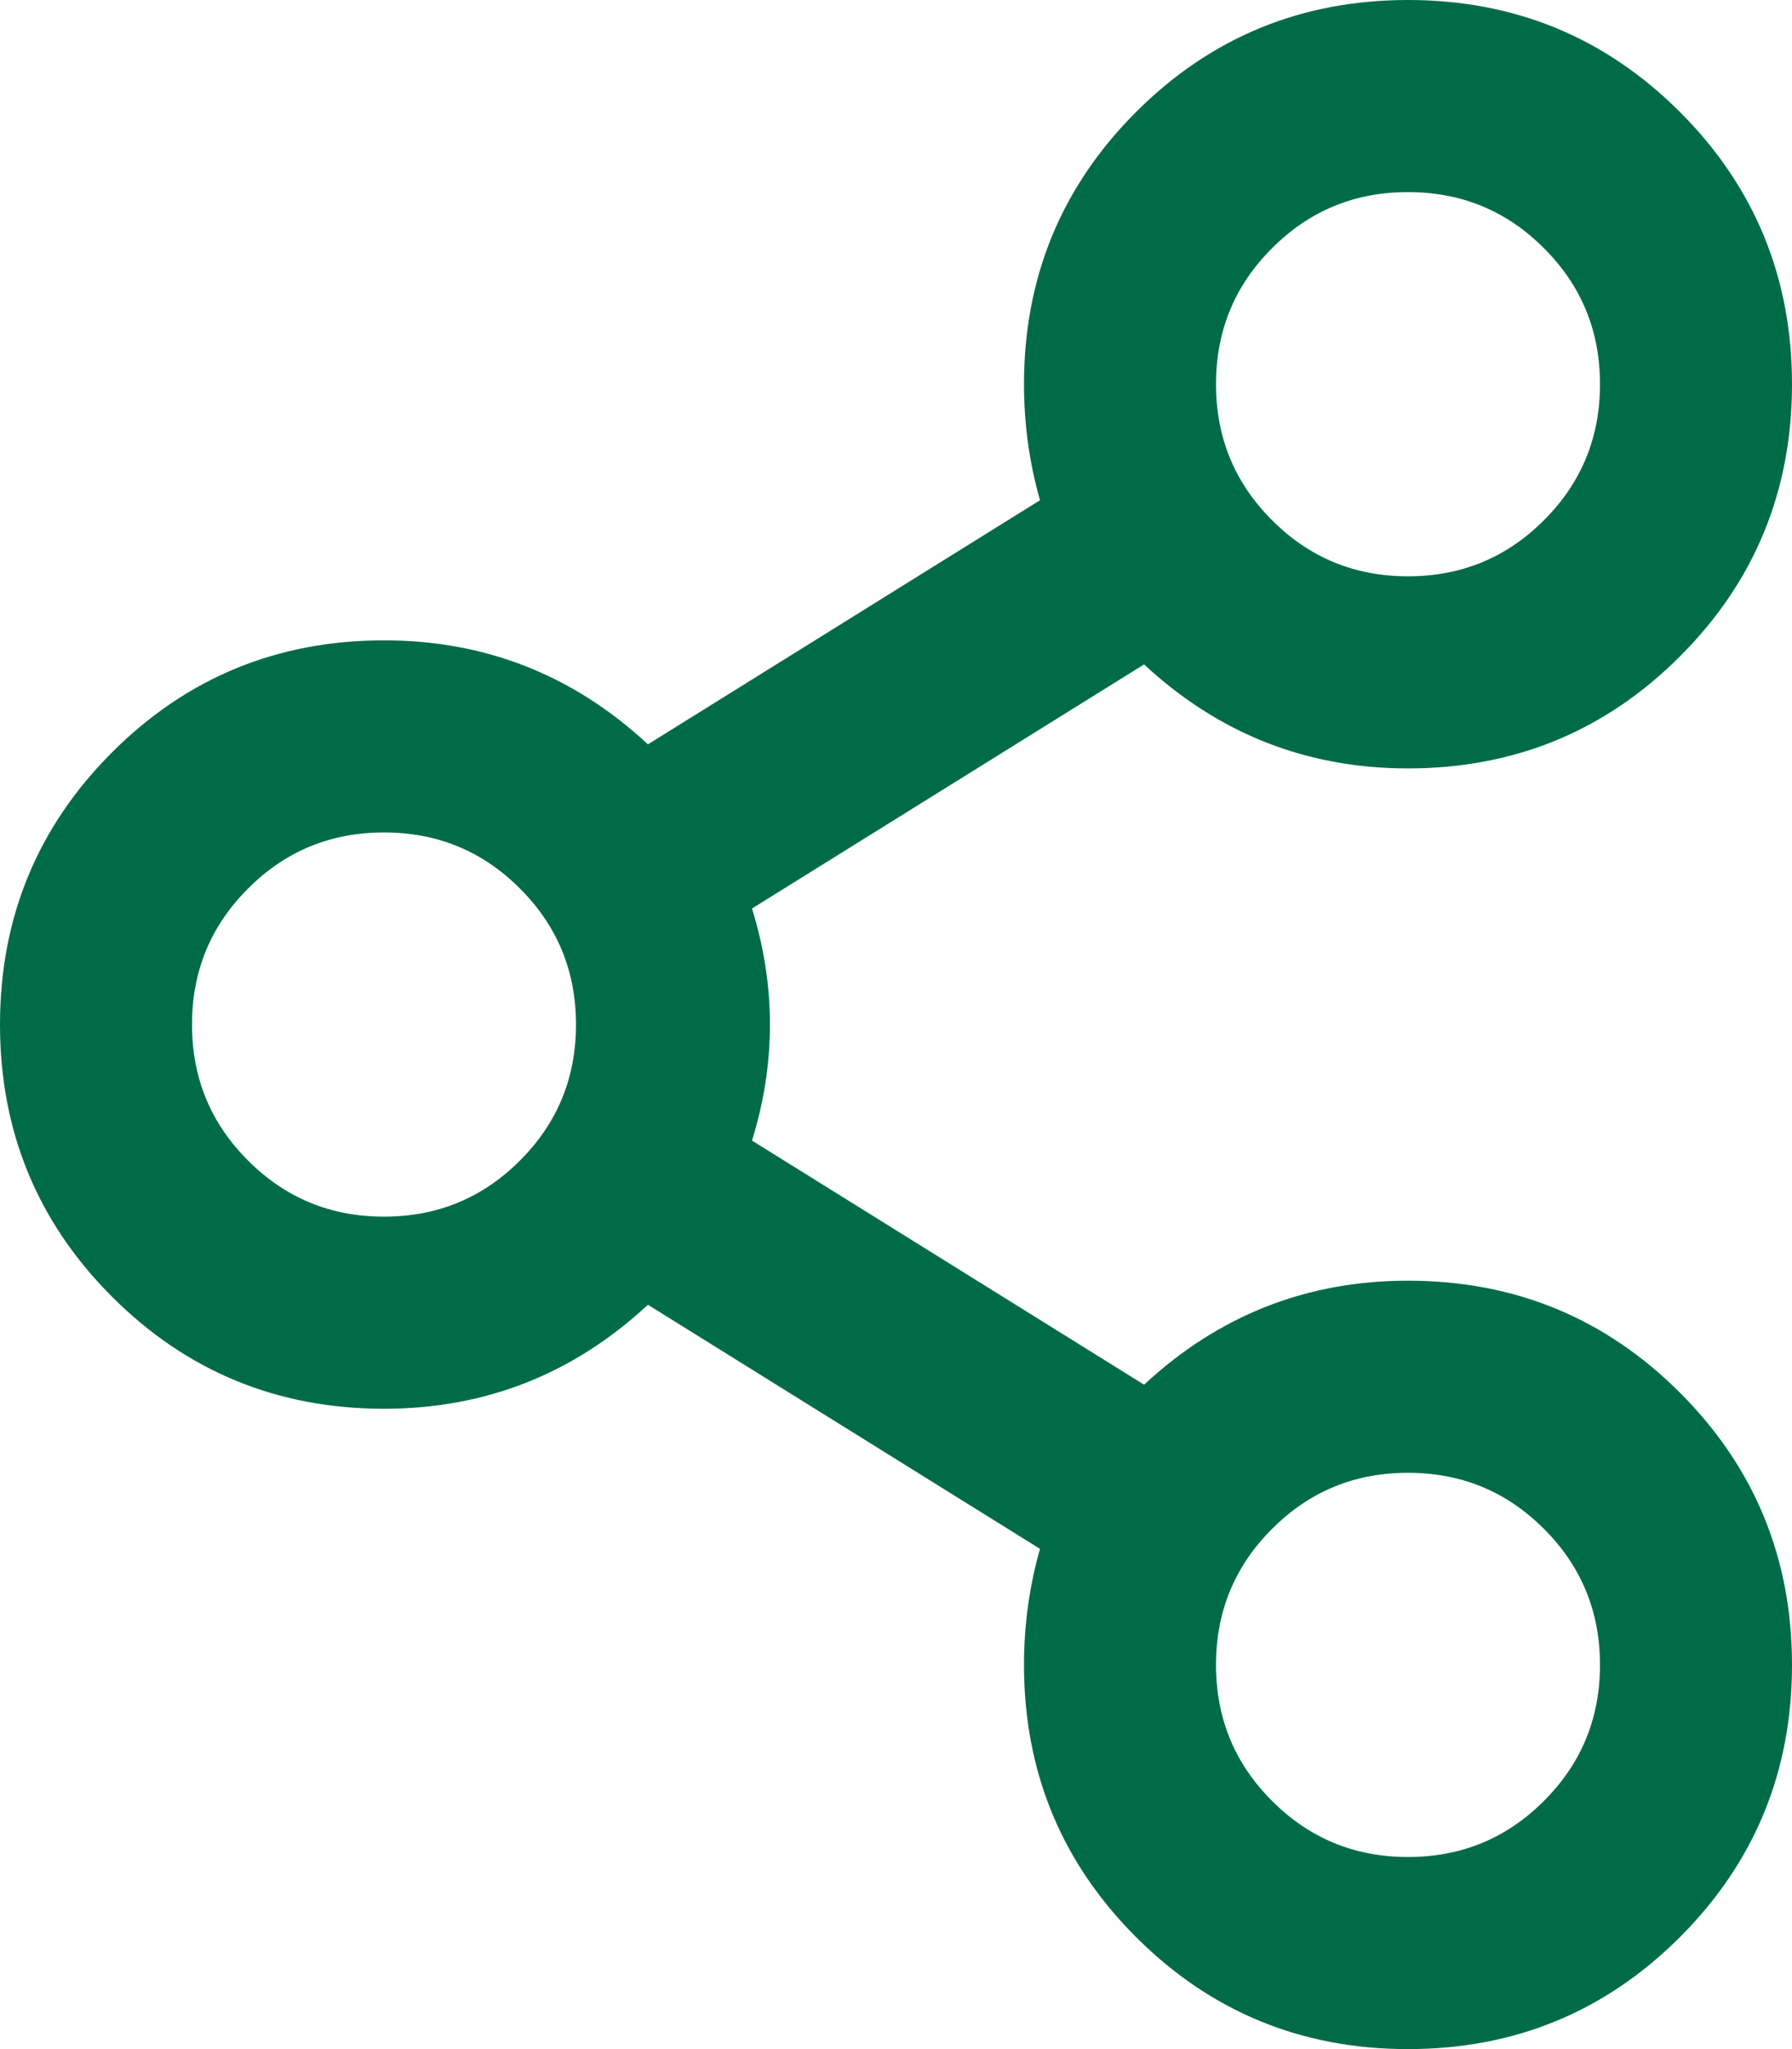 <svg width="14" height="16" viewBox="0 0 14 16" fill="none" xmlns="http://www.w3.org/2000/svg">
<path d="M11 10C11.833 10 12.542 10.292 13.125 10.875C13.708 11.458 14 12.167 14 13C14 13.833 13.708 14.542 13.125 15.125C12.542 15.708 11.833 16 11 16C10.167 16 9.458 15.708 8.875 15.125C8.292 14.542 8 13.833 8 13C8 12.688 8.042 12.385 8.125 12.094L5.062 10.188C4.479 10.729 3.792 11 3 11C2.167 11 1.458 10.708 0.875 10.125C0.292 9.542 0 8.833 0 8C0 7.167 0.292 6.458 0.875 5.875C1.458 5.292 2.167 5 3 5C3.792 5 4.479 5.271 5.062 5.812L8.125 3.906C8.042 3.615 8 3.312 8 3C8 2.167 8.292 1.458 8.875 0.875C9.458 0.292 10.167 0 11 0C11.833 0 12.542 0.292 13.125 0.875C13.708 1.458 14 2.167 14 3C14 3.833 13.708 4.542 13.125 5.125C12.542 5.708 11.833 6 11 6C10.208 6 9.521 5.729 8.938 5.188L5.875 7.094C6.062 7.698 6.062 8.302 5.875 8.906L8.938 10.812C9.521 10.271 10.208 10 11 10ZM12.062 1.938C11.771 1.646 11.417 1.5 11 1.5C10.583 1.5 10.229 1.646 9.938 1.938C9.646 2.229 9.5 2.583 9.5 3C9.5 3.417 9.646 3.771 9.938 4.062C10.229 4.354 10.583 4.5 11 4.5C11.417 4.5 11.771 4.354 12.062 4.062C12.354 3.771 12.5 3.417 12.5 3C12.5 2.583 12.354 2.229 12.062 1.938ZM1.938 9.062C2.229 9.354 2.583 9.5 3 9.5C3.417 9.5 3.771 9.354 4.062 9.062C4.354 8.771 4.5 8.417 4.5 8C4.5 7.583 4.354 7.229 4.062 6.938C3.771 6.646 3.417 6.5 3 6.5C2.583 6.5 2.229 6.646 1.938 6.938C1.646 7.229 1.5 7.583 1.5 8C1.5 8.417 1.646 8.771 1.938 9.062ZM9.938 14.062C10.229 14.354 10.583 14.5 11 14.5C11.417 14.5 11.771 14.354 12.062 14.062C12.354 13.771 12.5 13.417 12.5 13C12.5 12.583 12.354 12.229 12.062 11.938C11.771 11.646 11.417 11.5 11 11.5C10.583 11.5 10.229 11.646 9.938 11.938C9.646 12.229 9.5 12.583 9.5 13C9.5 13.417 9.646 13.771 9.938 14.062Z" fill="#006C47"/>
</svg>
